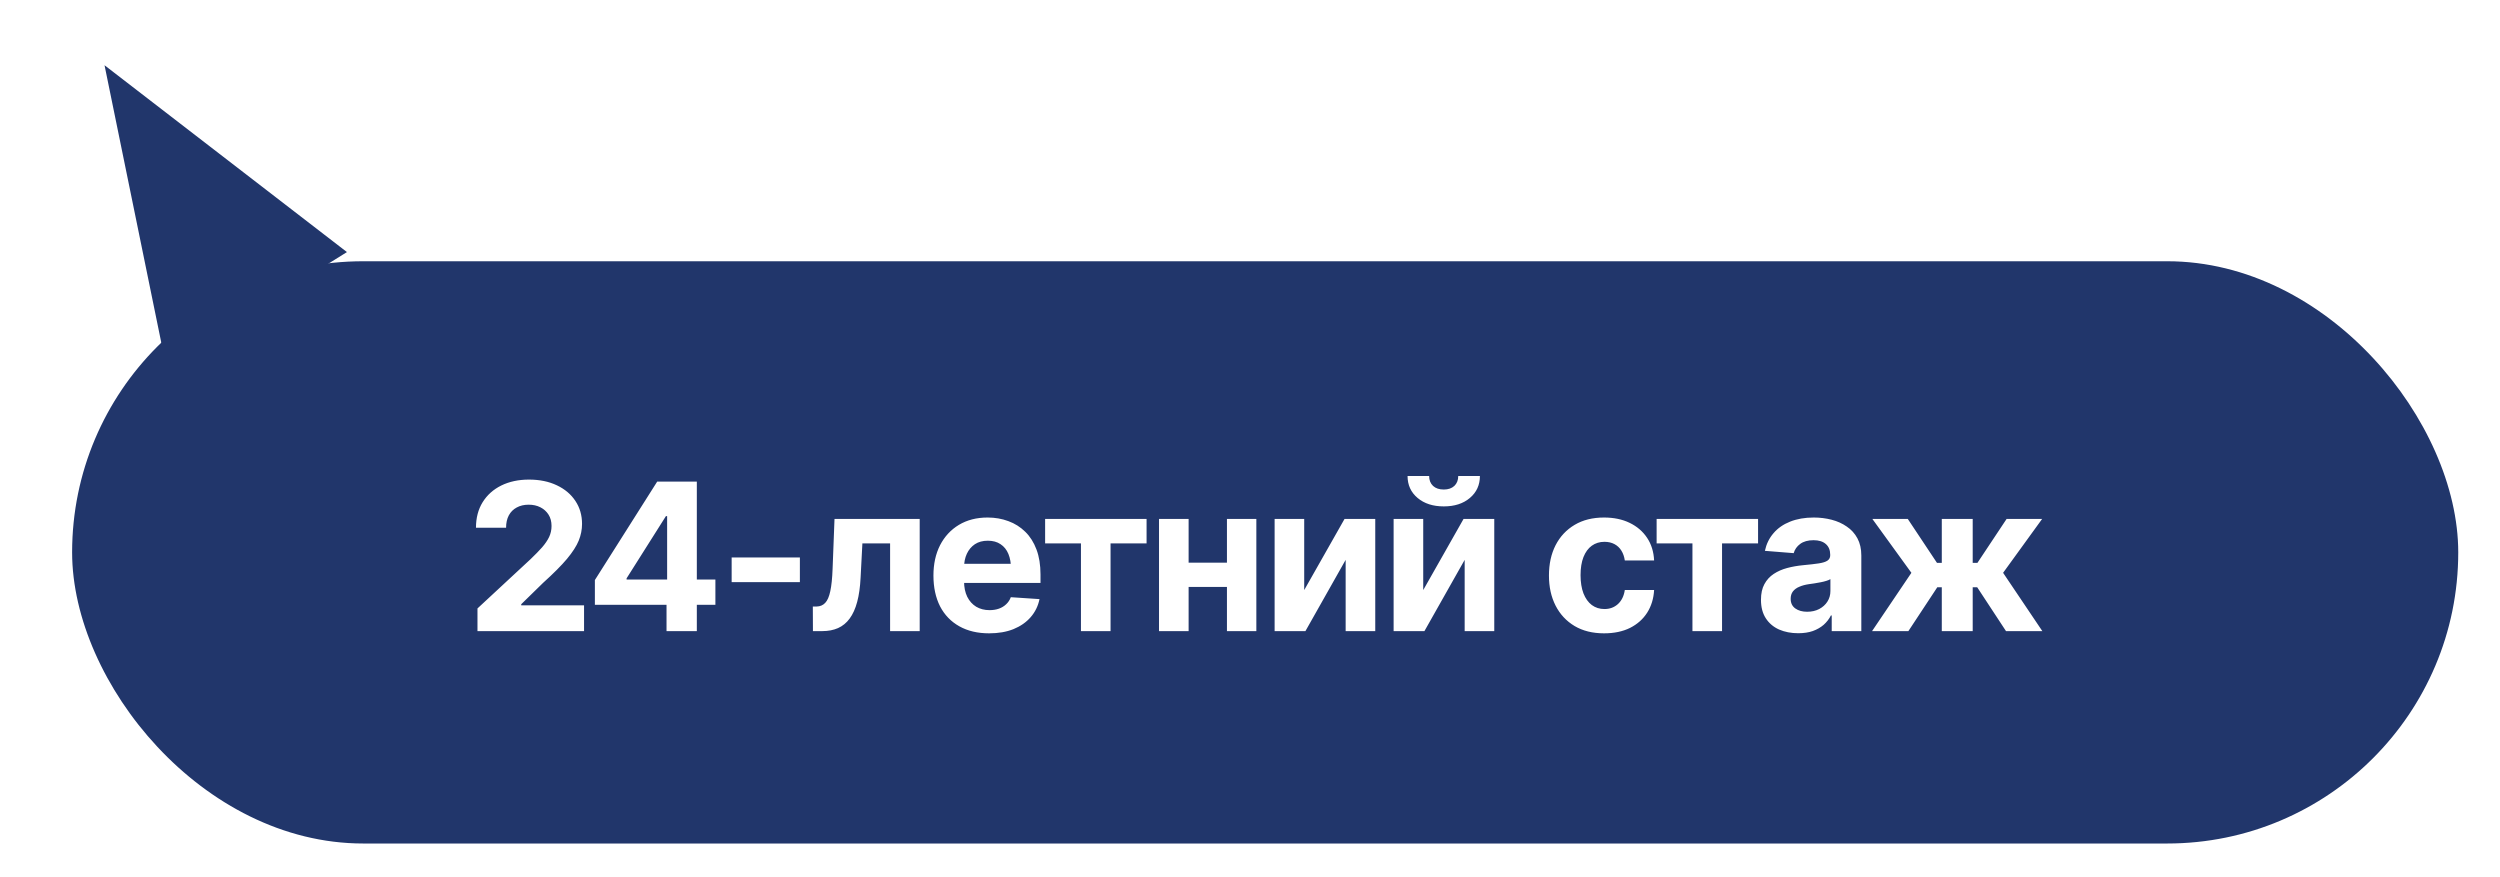 <?xml version="1.0" encoding="UTF-8"?> <svg xmlns="http://www.w3.org/2000/svg" width="208" height="73" viewBox="0 0 208 73" fill="none"><g filter="url(#filter0_d_142_229)"><rect x="6" y="18.998" width="198.526" height="48.444" rx="24.222" fill="#21366B"></rect><path d="M39.726 49.771V47.884L44.151 43.777C44.529 43.415 44.847 43.089 45.103 42.8C45.359 42.505 45.554 42.218 45.687 41.94C45.821 41.656 45.888 41.35 45.888 41.022C45.888 40.654 45.804 40.34 45.637 40.078C45.47 39.817 45.245 39.613 44.961 39.469C44.677 39.324 44.351 39.252 43.984 39.252C43.606 39.252 43.275 39.33 42.991 39.485C42.707 39.636 42.487 39.855 42.331 40.145C42.181 40.429 42.106 40.771 42.106 41.172H39.601C39.601 40.354 39.785 39.647 40.152 39.051C40.525 38.45 41.043 37.985 41.705 37.657C42.373 37.329 43.141 37.164 44.009 37.164C44.894 37.164 45.668 37.323 46.33 37.64C46.992 37.952 47.507 38.386 47.874 38.943C48.242 39.494 48.426 40.131 48.426 40.855C48.426 41.322 48.334 41.784 48.15 42.24C47.966 42.691 47.641 43.198 47.173 43.76C46.706 44.316 46.043 44.982 45.186 45.755L43.366 47.533V47.625H48.593V49.771H39.726ZM49.494 47.584V45.521L54.679 37.331H56.465V40.203H55.405L52.132 45.38V45.48H59.521V47.584H49.494ZM55.455 49.771V46.957L55.505 46.031V37.331H57.976V49.771H55.455ZM66.55 43.643V45.697H60.873V43.643H66.55ZM67.636 49.771L67.627 47.725H67.936C68.231 47.72 68.471 47.62 68.654 47.425C68.843 47.23 68.985 46.904 69.08 46.448C69.18 45.986 69.244 45.363 69.272 44.578L69.431 40.437H76.519V49.771H74.056V42.474H71.751L71.601 45.329C71.562 46.109 71.468 46.779 71.317 47.341C71.167 47.904 70.958 48.365 70.691 48.727C70.43 49.084 70.107 49.348 69.723 49.52C69.344 49.687 68.907 49.771 68.412 49.771H67.636ZM82.296 49.955C81.338 49.955 80.512 49.76 79.816 49.37C79.121 48.98 78.586 48.427 78.213 47.709C77.846 46.985 77.662 46.131 77.662 45.146C77.662 44.188 77.846 43.348 78.213 42.624C78.586 41.901 79.109 41.336 79.783 40.93C80.462 40.523 81.258 40.32 82.171 40.32C82.788 40.32 83.364 40.42 83.899 40.621C84.433 40.816 84.9 41.111 85.301 41.506C85.702 41.895 86.014 42.388 86.236 42.983C86.459 43.573 86.57 44.266 86.57 45.062V45.764H78.689V44.169H85.318L84.116 44.586C84.116 44.113 84.043 43.701 83.899 43.351C83.754 43 83.537 42.73 83.248 42.541C82.964 42.346 82.61 42.249 82.187 42.249C81.764 42.249 81.405 42.346 81.11 42.541C80.821 42.736 80.598 43 80.442 43.334C80.287 43.668 80.209 44.052 80.209 44.486V45.613C80.209 46.12 80.298 46.554 80.476 46.916C80.654 47.272 80.902 47.547 81.219 47.742C81.542 47.931 81.912 48.026 82.329 48.026C82.619 48.026 82.88 47.984 83.114 47.901C83.348 47.817 83.548 47.695 83.715 47.533C83.888 47.372 84.016 47.177 84.099 46.949L86.487 47.108C86.37 47.681 86.125 48.182 85.752 48.61C85.385 49.033 84.909 49.365 84.325 49.604C83.74 49.838 83.064 49.955 82.296 49.955ZM86.954 42.474V40.437H95.395V42.474H92.398V49.771H89.935V42.474H86.954ZM102.908 44.077V46.097H98.041V44.077H102.908ZM98.893 40.437V49.771H96.43V40.437H98.893ZM104.528 40.437V49.771H102.082V40.437H104.528ZM108.51 46.356L111.866 40.437H114.421V49.771H111.958V43.843L108.611 49.771H106.048V40.437H108.51V46.356ZM118.412 46.356L121.768 40.437H124.323V49.771H121.86V43.843L118.512 49.771H115.949V40.437H118.412V46.356ZM120.123 39.394C119.227 39.394 118.501 39.16 117.944 38.692C117.388 38.225 117.109 37.615 117.109 36.864H118.904C118.904 37.209 119.013 37.484 119.23 37.691C119.447 37.891 119.745 37.991 120.123 37.991C120.491 37.991 120.783 37.891 121 37.691C121.217 37.484 121.325 37.209 121.325 36.864H123.129C123.129 37.615 122.85 38.225 122.294 38.692C121.743 39.16 121.019 39.394 120.123 39.394ZM133.456 49.955C132.504 49.955 131.686 49.751 131.001 49.345C130.317 48.933 129.791 48.368 129.424 47.65C129.056 46.927 128.873 46.092 128.873 45.146C128.873 44.188 129.056 43.348 129.424 42.624C129.796 41.901 130.325 41.336 131.01 40.93C131.694 40.523 132.51 40.32 133.456 40.32C134.269 40.32 134.978 40.468 135.585 40.763C136.197 41.058 136.681 41.472 137.037 42.007C137.394 42.541 137.588 43.17 137.622 43.894H135.184C135.14 43.582 135.045 43.309 134.9 43.075C134.756 42.842 134.564 42.661 134.324 42.533C134.085 42.405 133.807 42.341 133.489 42.341C133.089 42.341 132.738 42.449 132.437 42.666C132.142 42.878 131.911 43.192 131.744 43.61C131.583 44.022 131.502 44.522 131.502 45.112C131.502 45.702 131.583 46.209 131.744 46.632C131.911 47.055 132.142 47.378 132.437 47.6C132.738 47.823 133.089 47.934 133.489 47.934C133.935 47.934 134.31 47.795 134.616 47.517C134.923 47.233 135.112 46.843 135.184 46.348H137.622C137.583 47.06 137.391 47.689 137.046 48.235C136.701 48.775 136.225 49.198 135.618 49.504C135.012 49.804 134.291 49.955 133.456 49.955ZM137.831 42.474V40.437H146.271V42.474H143.274V49.771H140.811V42.474H137.831ZM149.61 49.946C149.02 49.946 148.489 49.843 148.016 49.637C147.548 49.426 147.181 49.114 146.914 48.702C146.647 48.29 146.513 47.778 146.513 47.166C146.513 46.643 146.608 46.209 146.797 45.864C146.986 45.513 147.245 45.229 147.573 45.012C147.902 44.795 148.275 44.631 148.692 44.52C149.11 44.408 149.552 44.33 150.02 44.286C150.559 44.236 150.994 44.186 151.322 44.136C151.65 44.086 151.89 44.01 152.04 43.91C152.196 43.804 152.274 43.654 152.274 43.459V43.418C152.274 43.034 152.151 42.736 151.906 42.524C151.667 42.313 151.327 42.207 150.888 42.207C150.426 42.207 150.056 42.31 149.777 42.516C149.505 42.716 149.324 42.972 149.235 43.284L146.839 43.092C146.961 42.524 147.2 42.035 147.557 41.623C147.913 41.205 148.372 40.885 148.934 40.663C149.502 40.434 150.159 40.32 150.904 40.32C151.422 40.32 151.917 40.382 152.391 40.504C152.864 40.626 153.284 40.816 153.651 41.072C154.024 41.322 154.319 41.648 154.536 42.048C154.753 42.449 154.862 42.925 154.862 43.476V49.771H152.399V48.468H152.332C152.182 48.764 151.981 49.022 151.731 49.245C151.481 49.462 151.18 49.635 150.829 49.763C150.479 49.885 150.072 49.946 149.61 49.946ZM150.353 48.16C150.732 48.16 151.066 48.084 151.355 47.934C151.65 47.778 151.878 47.572 152.04 47.316C152.207 47.055 152.29 46.763 152.29 46.44V45.446C152.212 45.496 152.101 45.544 151.956 45.588C151.817 45.633 151.661 45.672 151.489 45.705C151.316 45.739 151.144 45.769 150.971 45.797C150.799 45.819 150.643 45.842 150.504 45.864C150.198 45.908 149.93 45.981 149.702 46.081C149.474 46.175 149.296 46.306 149.168 46.473C149.046 46.635 148.984 46.838 148.984 47.083C148.984 47.433 149.112 47.7 149.368 47.884C149.624 48.068 149.953 48.16 150.353 48.16ZM155.755 49.771L159.028 44.92L155.78 40.437H158.727L161.157 44.094H161.557V40.437H164.129V44.094H164.521L166.95 40.437H169.906L166.658 44.92L169.923 49.771H166.9L164.504 46.123H164.129V49.771H161.557V46.123H161.182L158.777 49.771H155.755Z" fill="white"></path></g><path d="M8.697 5.428L28.865 20.973L13.801 30.375L8.697 5.428Z" fill="#21366B"></path><defs><filter id="filter0_d_142_229" x="3.262" y="18.998" width="204.002" height="53.921" filterUnits="userSpaceOnUse" color-interpolation-filters="sRGB"><feFlood flood-opacity="0" result="BackgroundImageFix"></feFlood><feColorMatrix in="SourceAlpha" type="matrix" values="0 0 0 0 0 0 0 0 0 0 0 0 0 0 0 0 0 0 127 0" result="hardAlpha"></feColorMatrix><feOffset dy="2.738"></feOffset><feGaussianBlur stdDeviation="1.369"></feGaussianBlur><feComposite in2="hardAlpha" operator="out"></feComposite><feColorMatrix type="matrix" values="0 0 0 0 0 0 0 0 0 0 0 0 0 0 0 0 0 0 0.25 0"></feColorMatrix><feBlend mode="normal" in2="BackgroundImageFix" result="effect1_dropShadow_142_229"></feBlend><feBlend mode="normal" in="SourceGraphic" in2="effect1_dropShadow_142_229" result="shape"></feBlend></filter></defs></svg> 